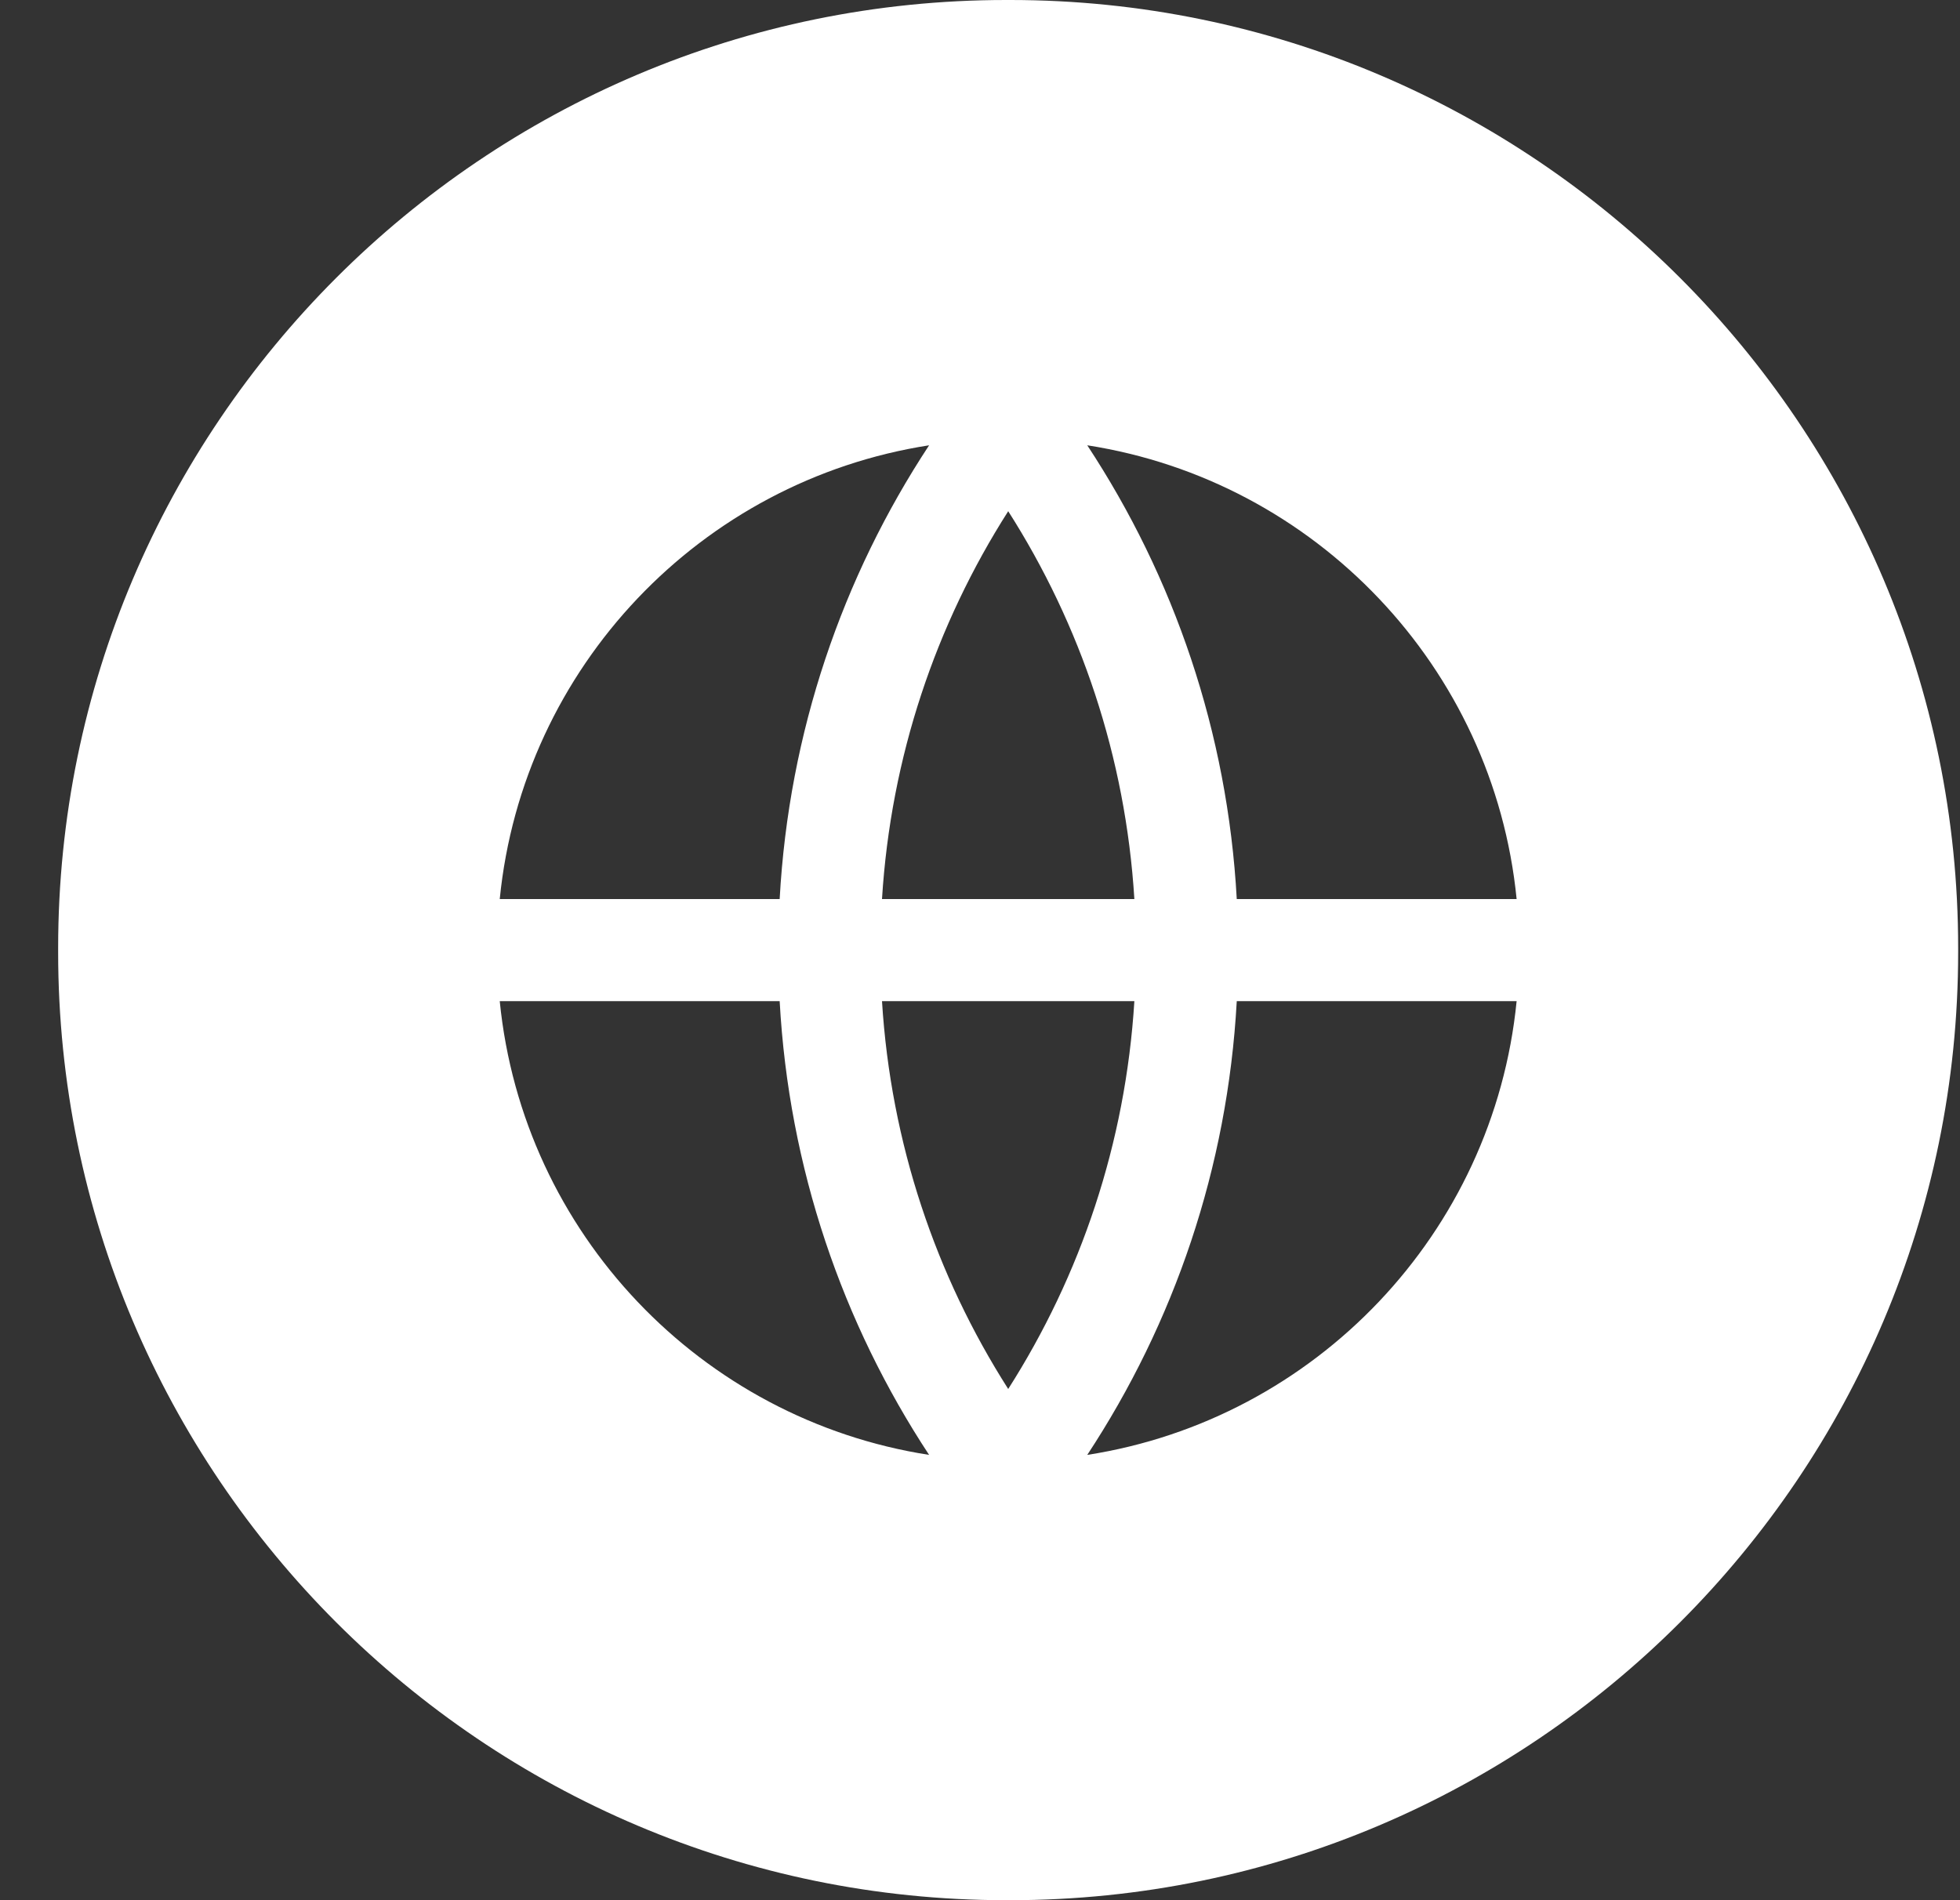 <svg width="33" height="32" viewBox="0 0 33 32" fill="none" xmlns="http://www.w3.org/2000/svg">
<rect x="0" y="0" width="33" height="32" fill="#333333" stroke="none"/>
<path fill-rule="evenodd" clip-rule="evenodd" d="M16.939 32H17.009C25.809 32 32.969 24.838 32.969 16.035V15.965C32.969 7.162 25.809 0 17.009 0H16.939C8.138 0 0.979 7.162 0.979 15.965V16.035C0.979 24.838 8.138 32 16.939 32ZM13.127 16.86H8.414C8.802 20.766 11.802 23.904 15.643 24.501C14.185 22.285 13.281 19.672 13.127 16.86ZM15.643 7.499C11.802 8.096 8.802 11.234 8.414 15.14H13.127C13.281 12.327 14.185 9.715 15.643 7.499ZM20.823 15.14H25.535C25.148 11.234 22.147 8.096 18.306 7.499C19.764 9.715 20.669 12.327 20.823 15.14ZM18.306 24.501C22.147 23.904 25.148 20.766 25.535 16.86H20.823C20.669 19.672 19.764 22.285 18.306 24.501ZM19.099 16.86H14.85C14.998 19.254 15.758 21.483 16.975 23.391C18.192 21.483 18.951 19.254 19.099 16.86ZM16.975 8.609C15.758 10.517 14.998 12.745 14.85 15.14H19.099C18.951 12.745 18.192 10.517 16.975 8.609Z" fill="white"/>
</svg>
